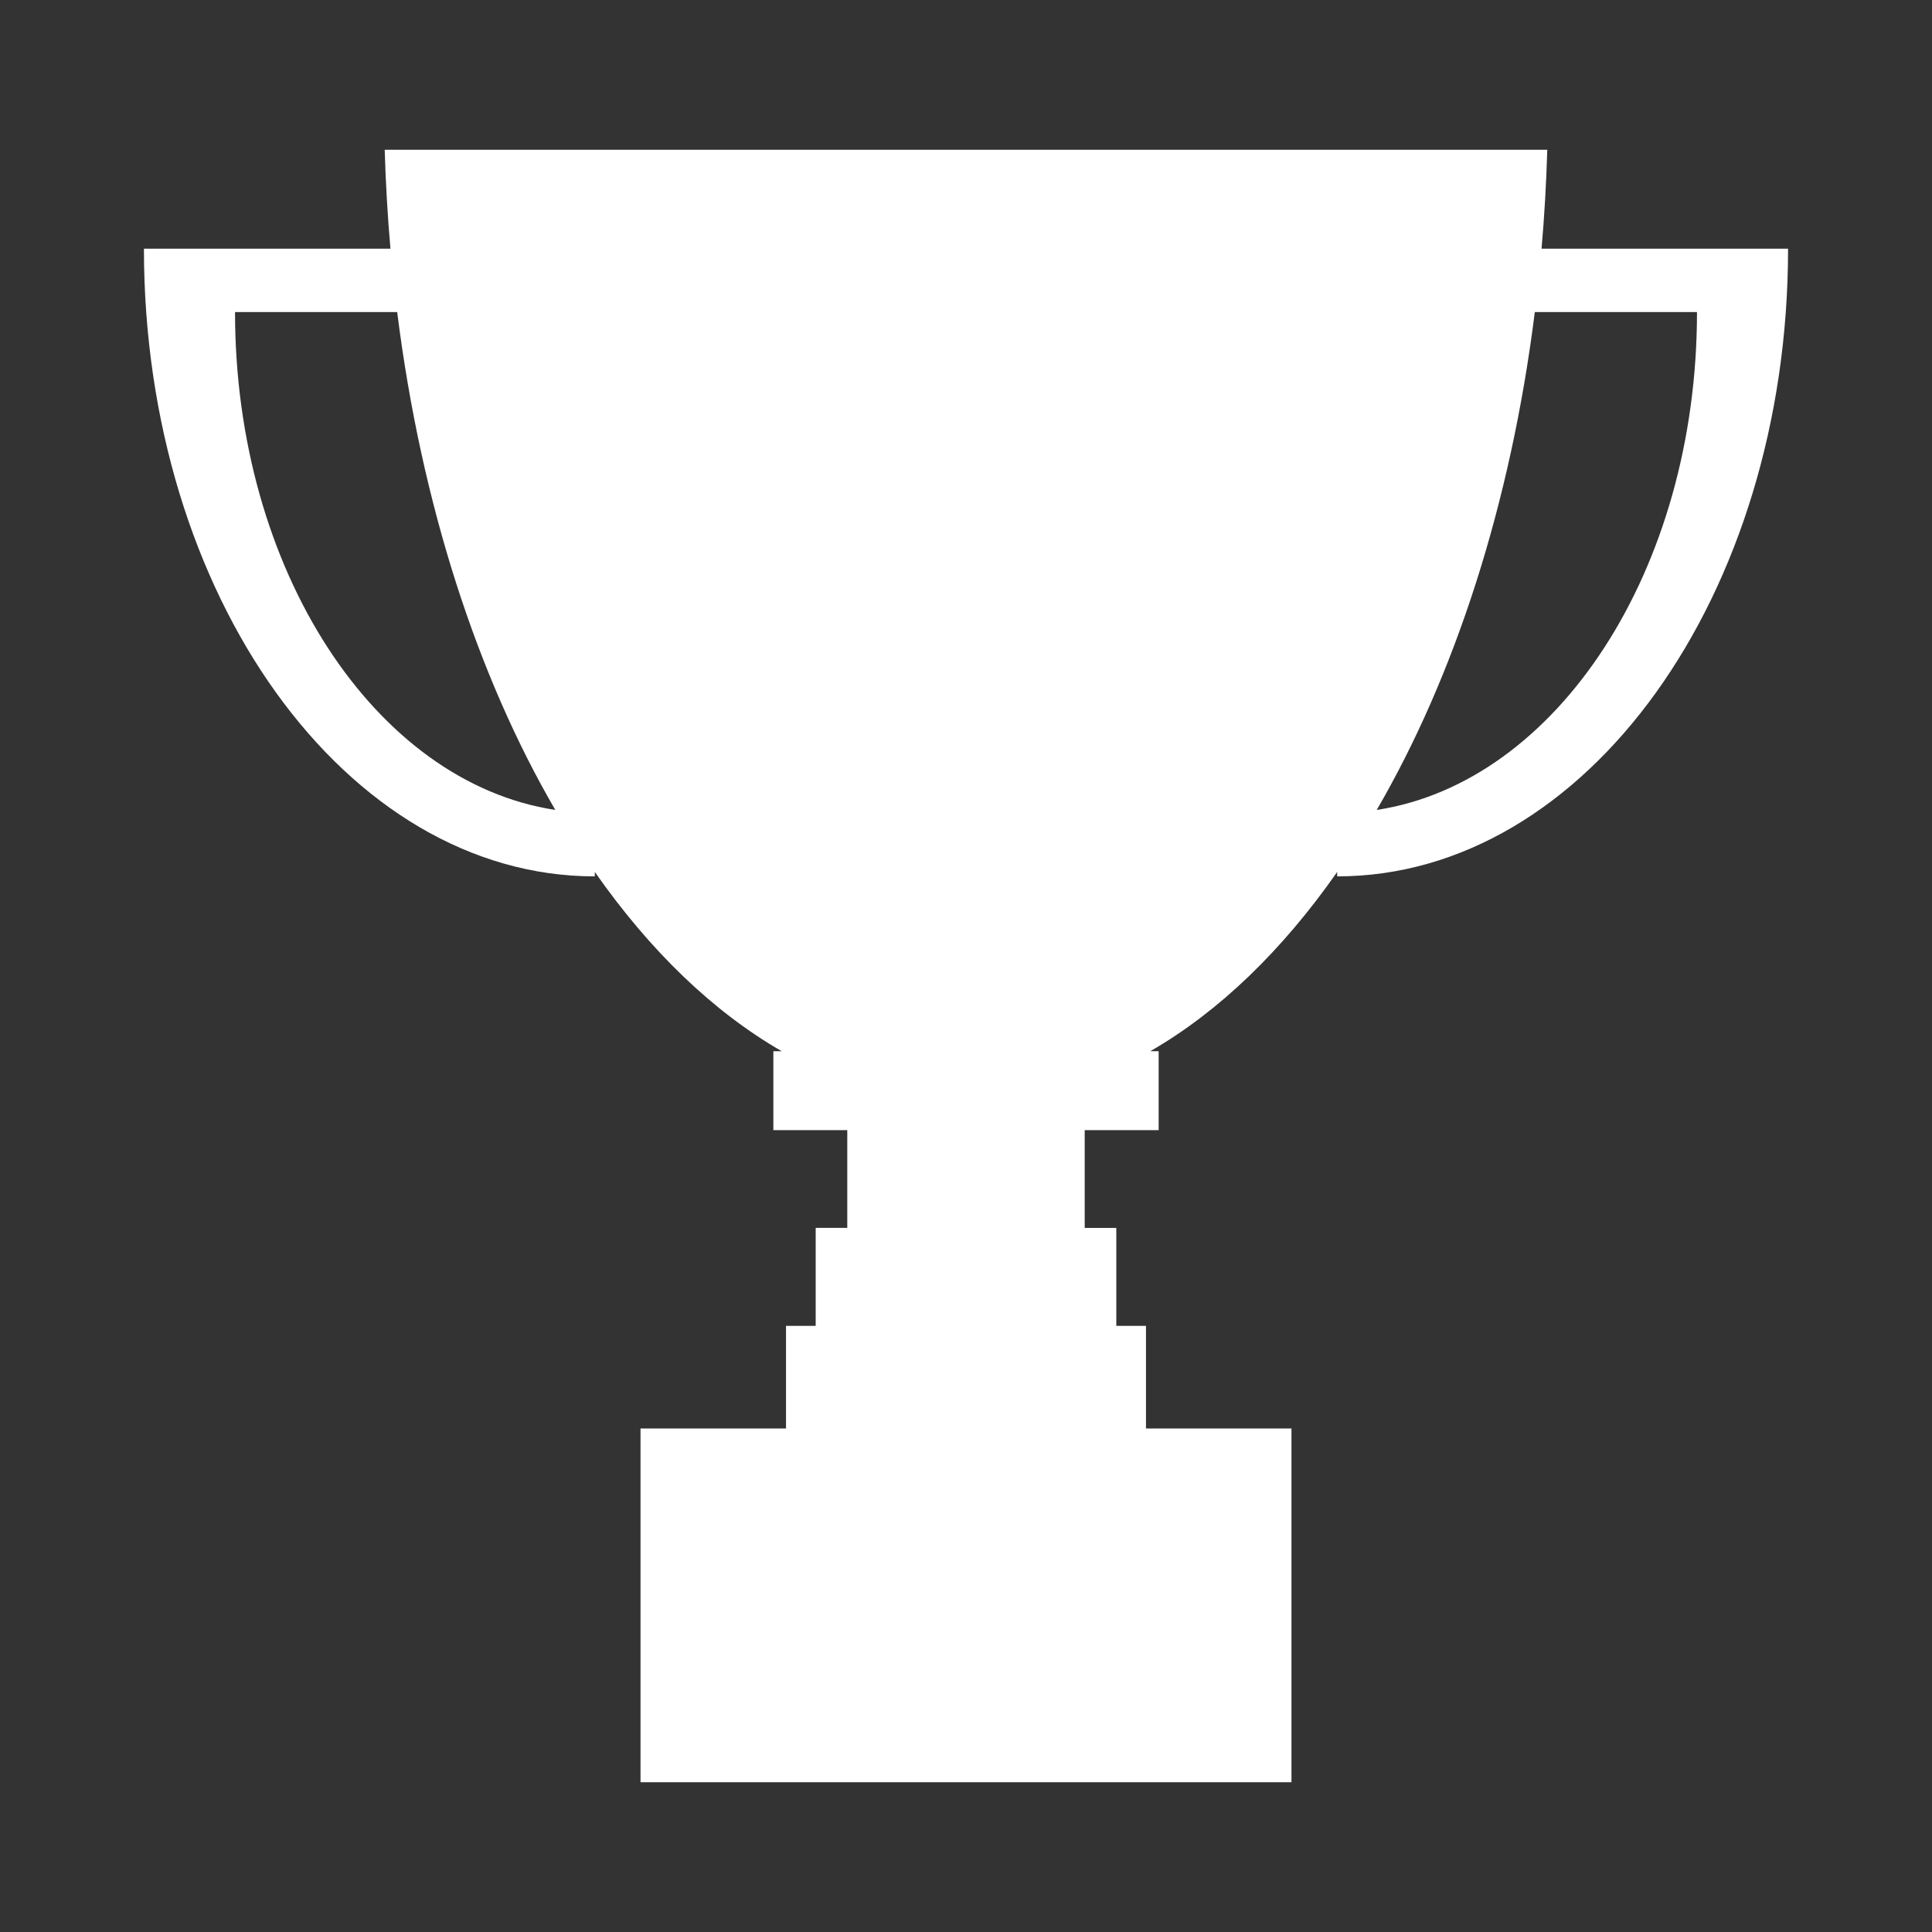 <svg id="SvgjsSvg1061" width="288" height="288" xmlns="http://www.w3.org/2000/svg" version="1.1" xmlns:xlink="http://www.w3.org/1999/xlink" xmlns:svgjs="http://svgjs.com/svgjs"><rect width="100%" height="100%" fill="#333333" stroke="none"/><defs id="SvgjsDefs1062"></defs><g id="SvgjsG1063"><svg xmlns="http://www.w3.org/2000/svg" xmlns:svgjs="http://svgjs.com/svgjs" xmlns:xlink="http://www.w3.org/1999/xlink" width="288" height="288"><svg xmlns="http://www.w3.org/2000/svg" width="288" height="288" enable-background="new 0 0 100 100" viewBox="0 0 100 100"><path fill="#ffffff" d="M79.791,12.871c0.146-1.681,0.246-3.389,0.296-5.118H19.912c0.051,1.729,0.151,3.437,0.297,5.118H7.45  c0,17.943,10.448,32.49,23.337,32.49v-0.23c2.834,4.054,6.107,7.227,9.676,9.28h-0.434v4.086h3.826v5.059h-1.635v5.071h-1.536v5.312  h-7.531v18.308h33.693V73.939h-7.53v-5.312H57.78v-5.071h-1.636v-5.059h3.827v-4.086h-0.434c3.57-2.053,6.841-5.227,9.676-9.28v0.23  c12.889,0,23.337-14.546,23.337-32.49H79.791z M12.165,16.152h8.393v0c1.249,9.951,4.15,18.841,8.184,25.77  C19.419,40.502,12.165,29.508,12.165,16.152z M71.259,41.922c4.033-6.929,6.935-15.819,8.183-25.77v0h8.394  C87.836,29.508,80.581,40.502,71.259,41.922z" class="color000 svgShape colorff7900"></path></svg></svg></g></svg>